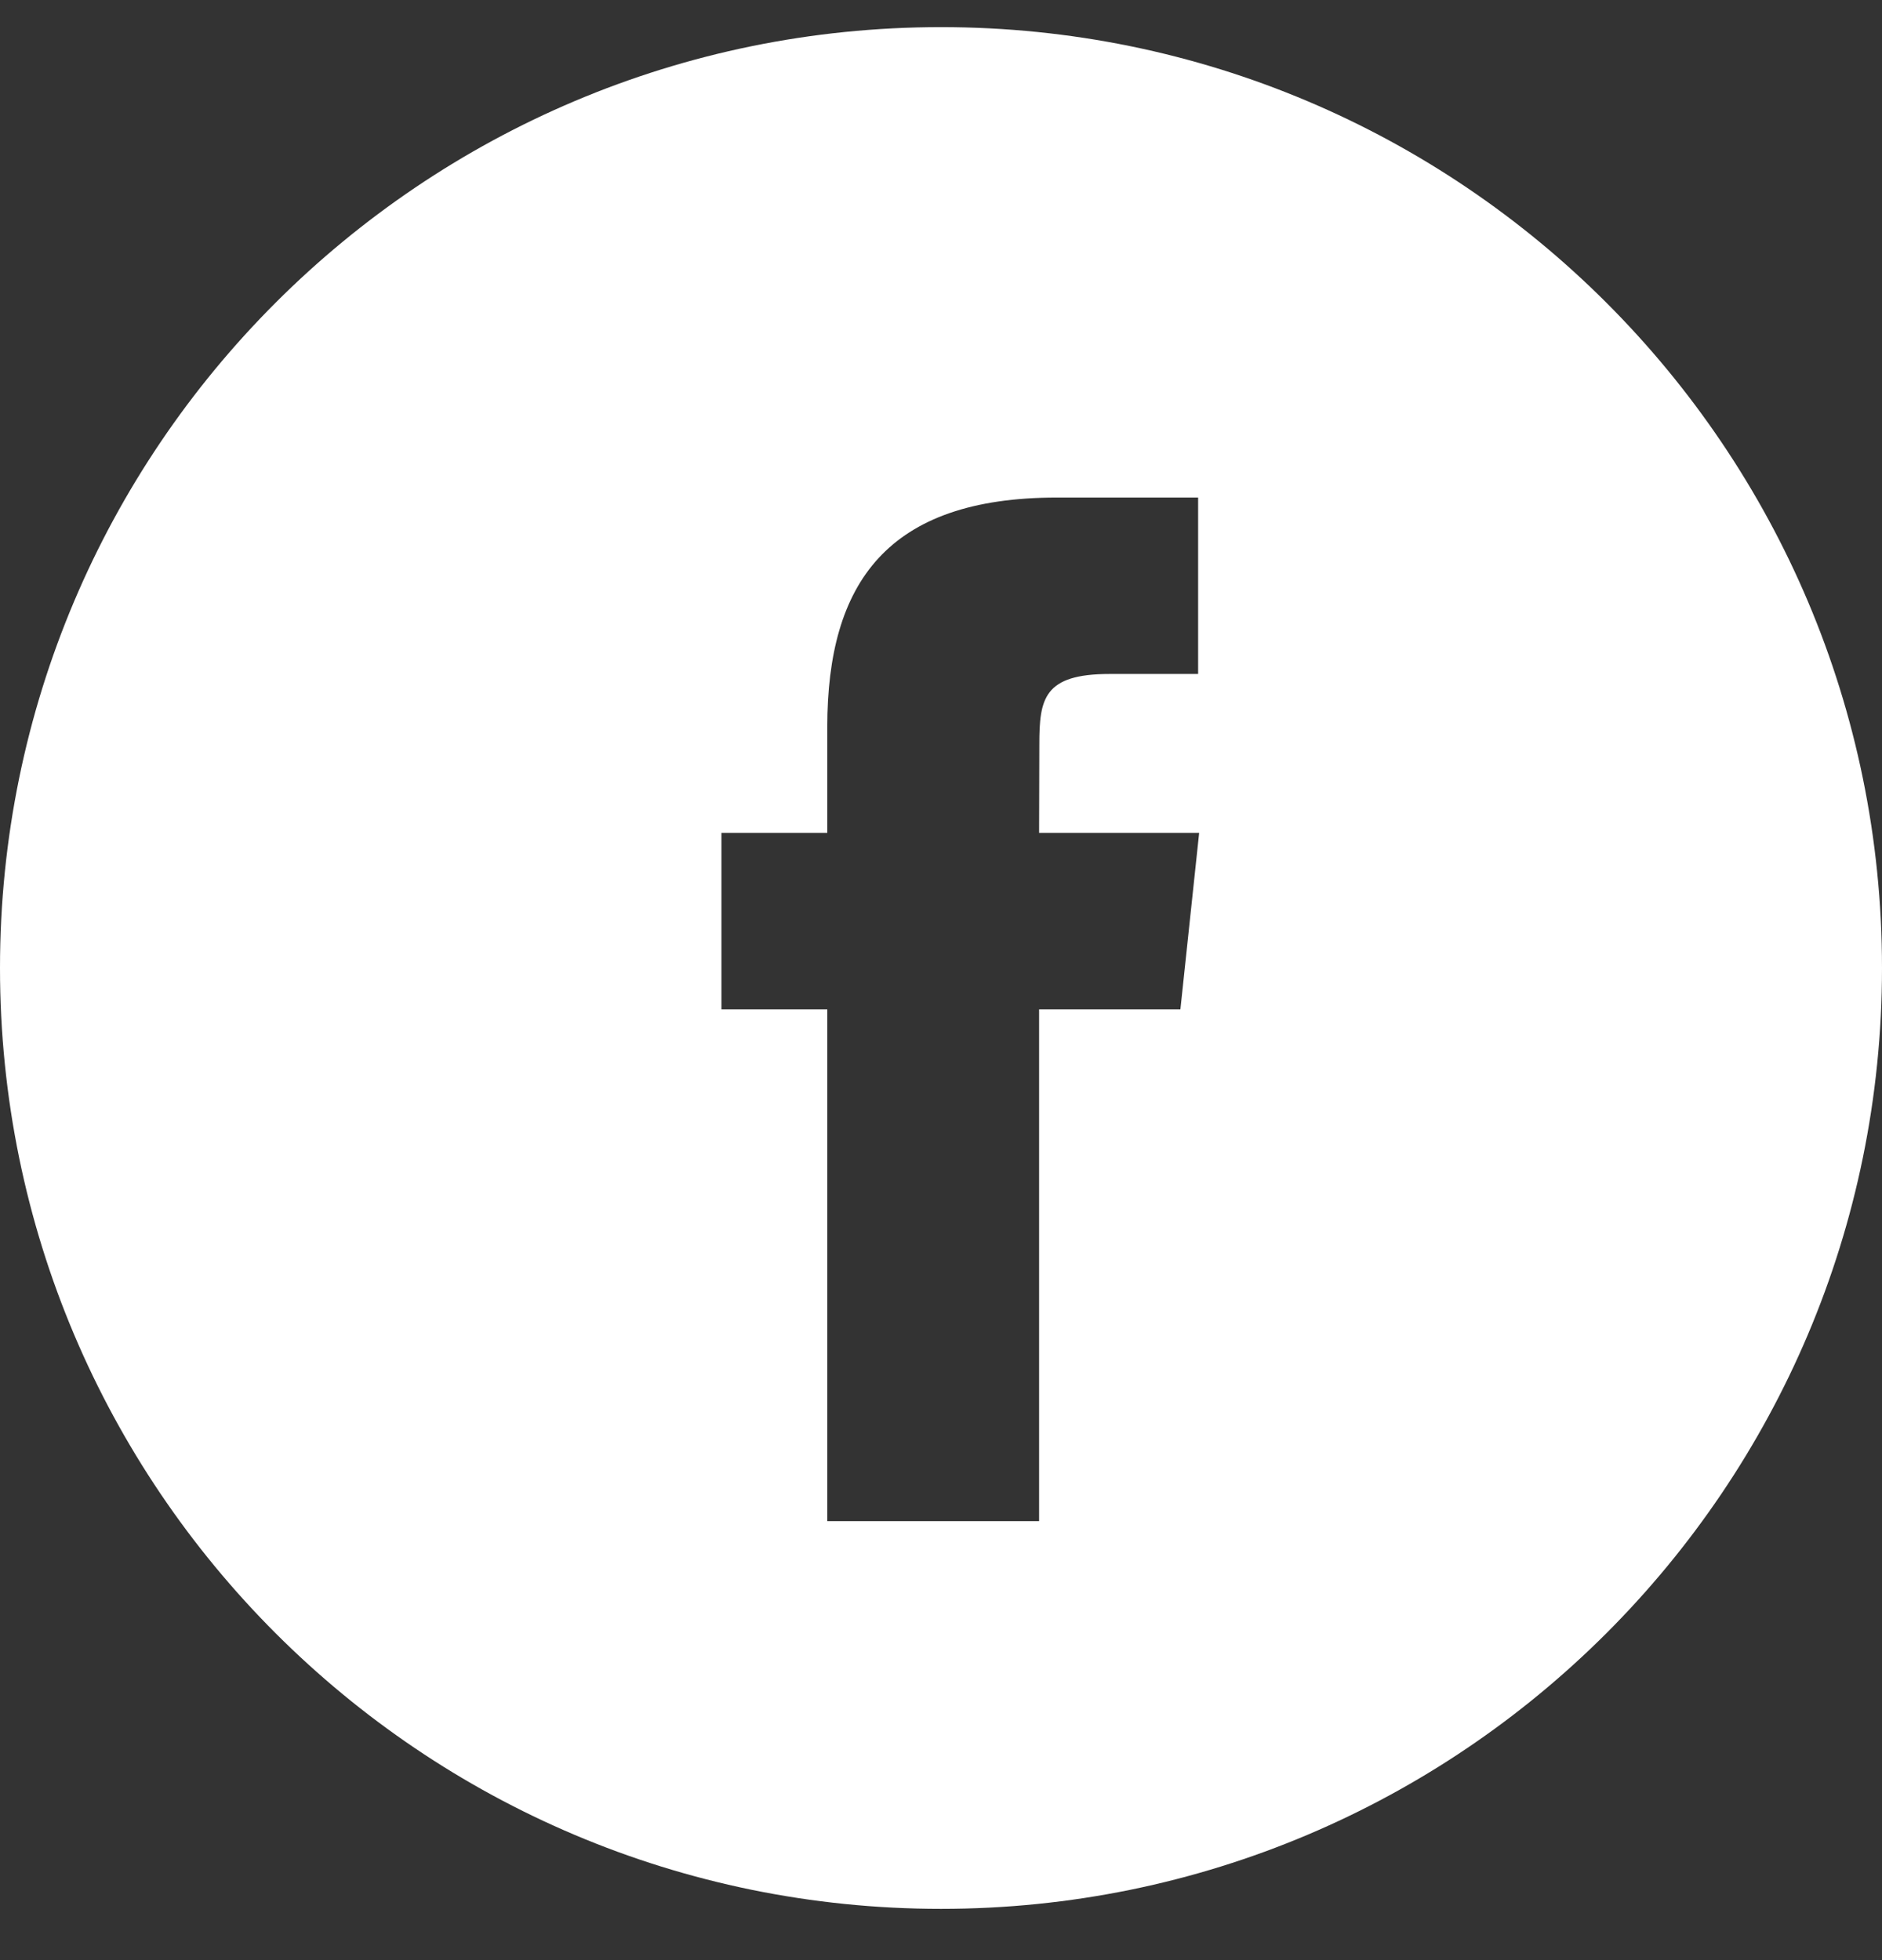 <svg width="24" height="25" viewBox="0 0 24 25" fill="none" xmlns="http://www.w3.org/2000/svg">
<rect x="0" y="0" width="24" height="25" fill="#333333" stroke="none"/>
<path fill-rule="evenodd" clip-rule="evenodd" d="M12 0.346C5.373 0.346 0 5.718 0 12.346C0 18.973 5.373 24.346 12 24.346C18.627 24.346 24 18.973 24 12.346C24 5.718 18.627 0.346 12 0.346ZM13.251 12.873V19.401H10.55V12.873H9.2V10.623H10.55V9.272C10.55 7.437 11.312 6.346 13.477 6.346H15.279V8.596H14.152C13.31 8.596 13.254 8.91 13.254 9.497L13.251 10.623H15.292L15.053 12.873H13.251Z" fill="white"/>
</svg>
